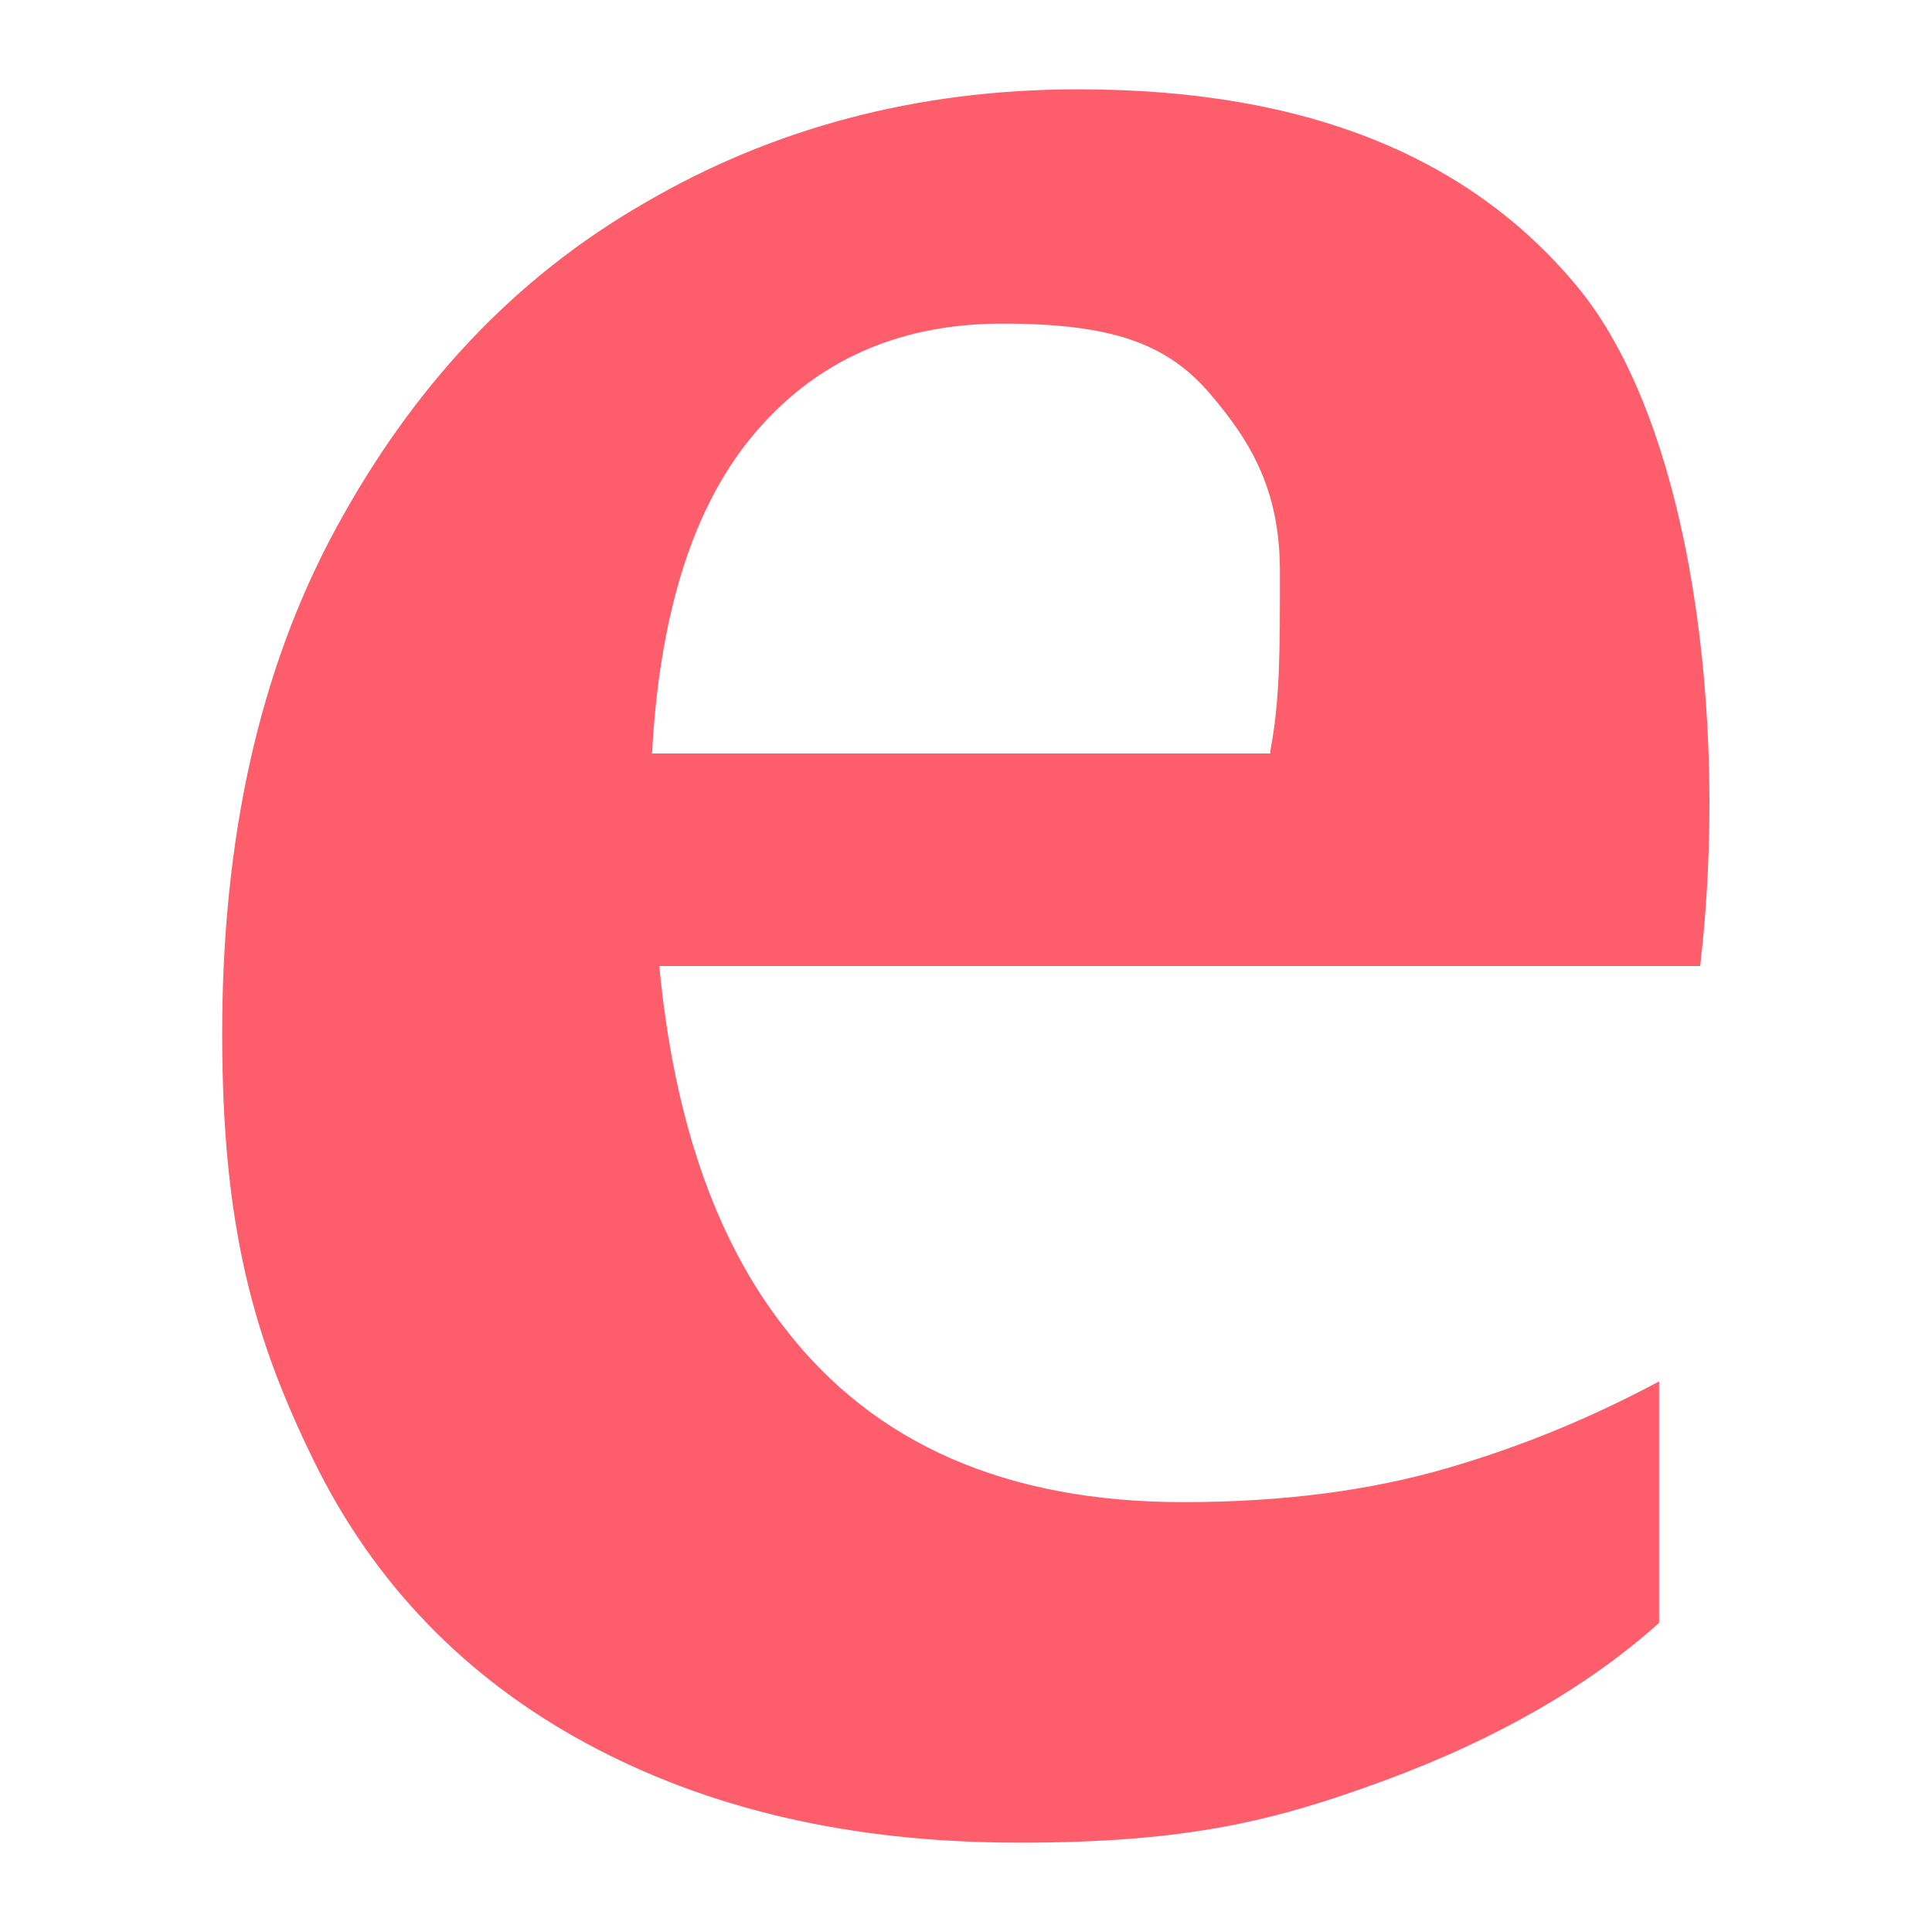 <svg xmlns="http://www.w3.org/2000/svg" id="Layer_1" viewBox="0 0 80 80"><defs><style> .st0 { fill: #fe5d6b; } </style></defs><path class="st0" d="M44.6,3.7c-6.6,0-12.6,1.6-17.9,4.7-5.4,3.1-9.6,7.6-12.8,13.5s-4.7,12.9-4.7,20.9,1.3,12.6,3.8,17.7,6.3,9,11.3,11.7,10.9,4.1,17.9,4.1,10.6-.9,15.2-2.6,8.4-3.9,11.3-6.5v-10c-2.8,1.5-5.7,2.7-8.8,3.6s-6.7,1.4-10.9,1.4c-7.3,0-12.8-2.4-16.5-7.2-2.9-3.7-4.6-8.7-5.2-15h43.1c1.2-10.3-.4-22.2-4.9-27.9-4.5-5.6-11.4-8.4-20.8-8.4h0ZM52.6,31.2h-25.6c.3-5.6,1.6-9.8,3.8-12.7,2.6-3.4,6.2-5.1,10.7-5.1s6.8.8,8.6,2.9c1.8,2.1,2.9,4.1,2.9,7.4s0,5.3-.4,7.4h0Z"></path></svg>
